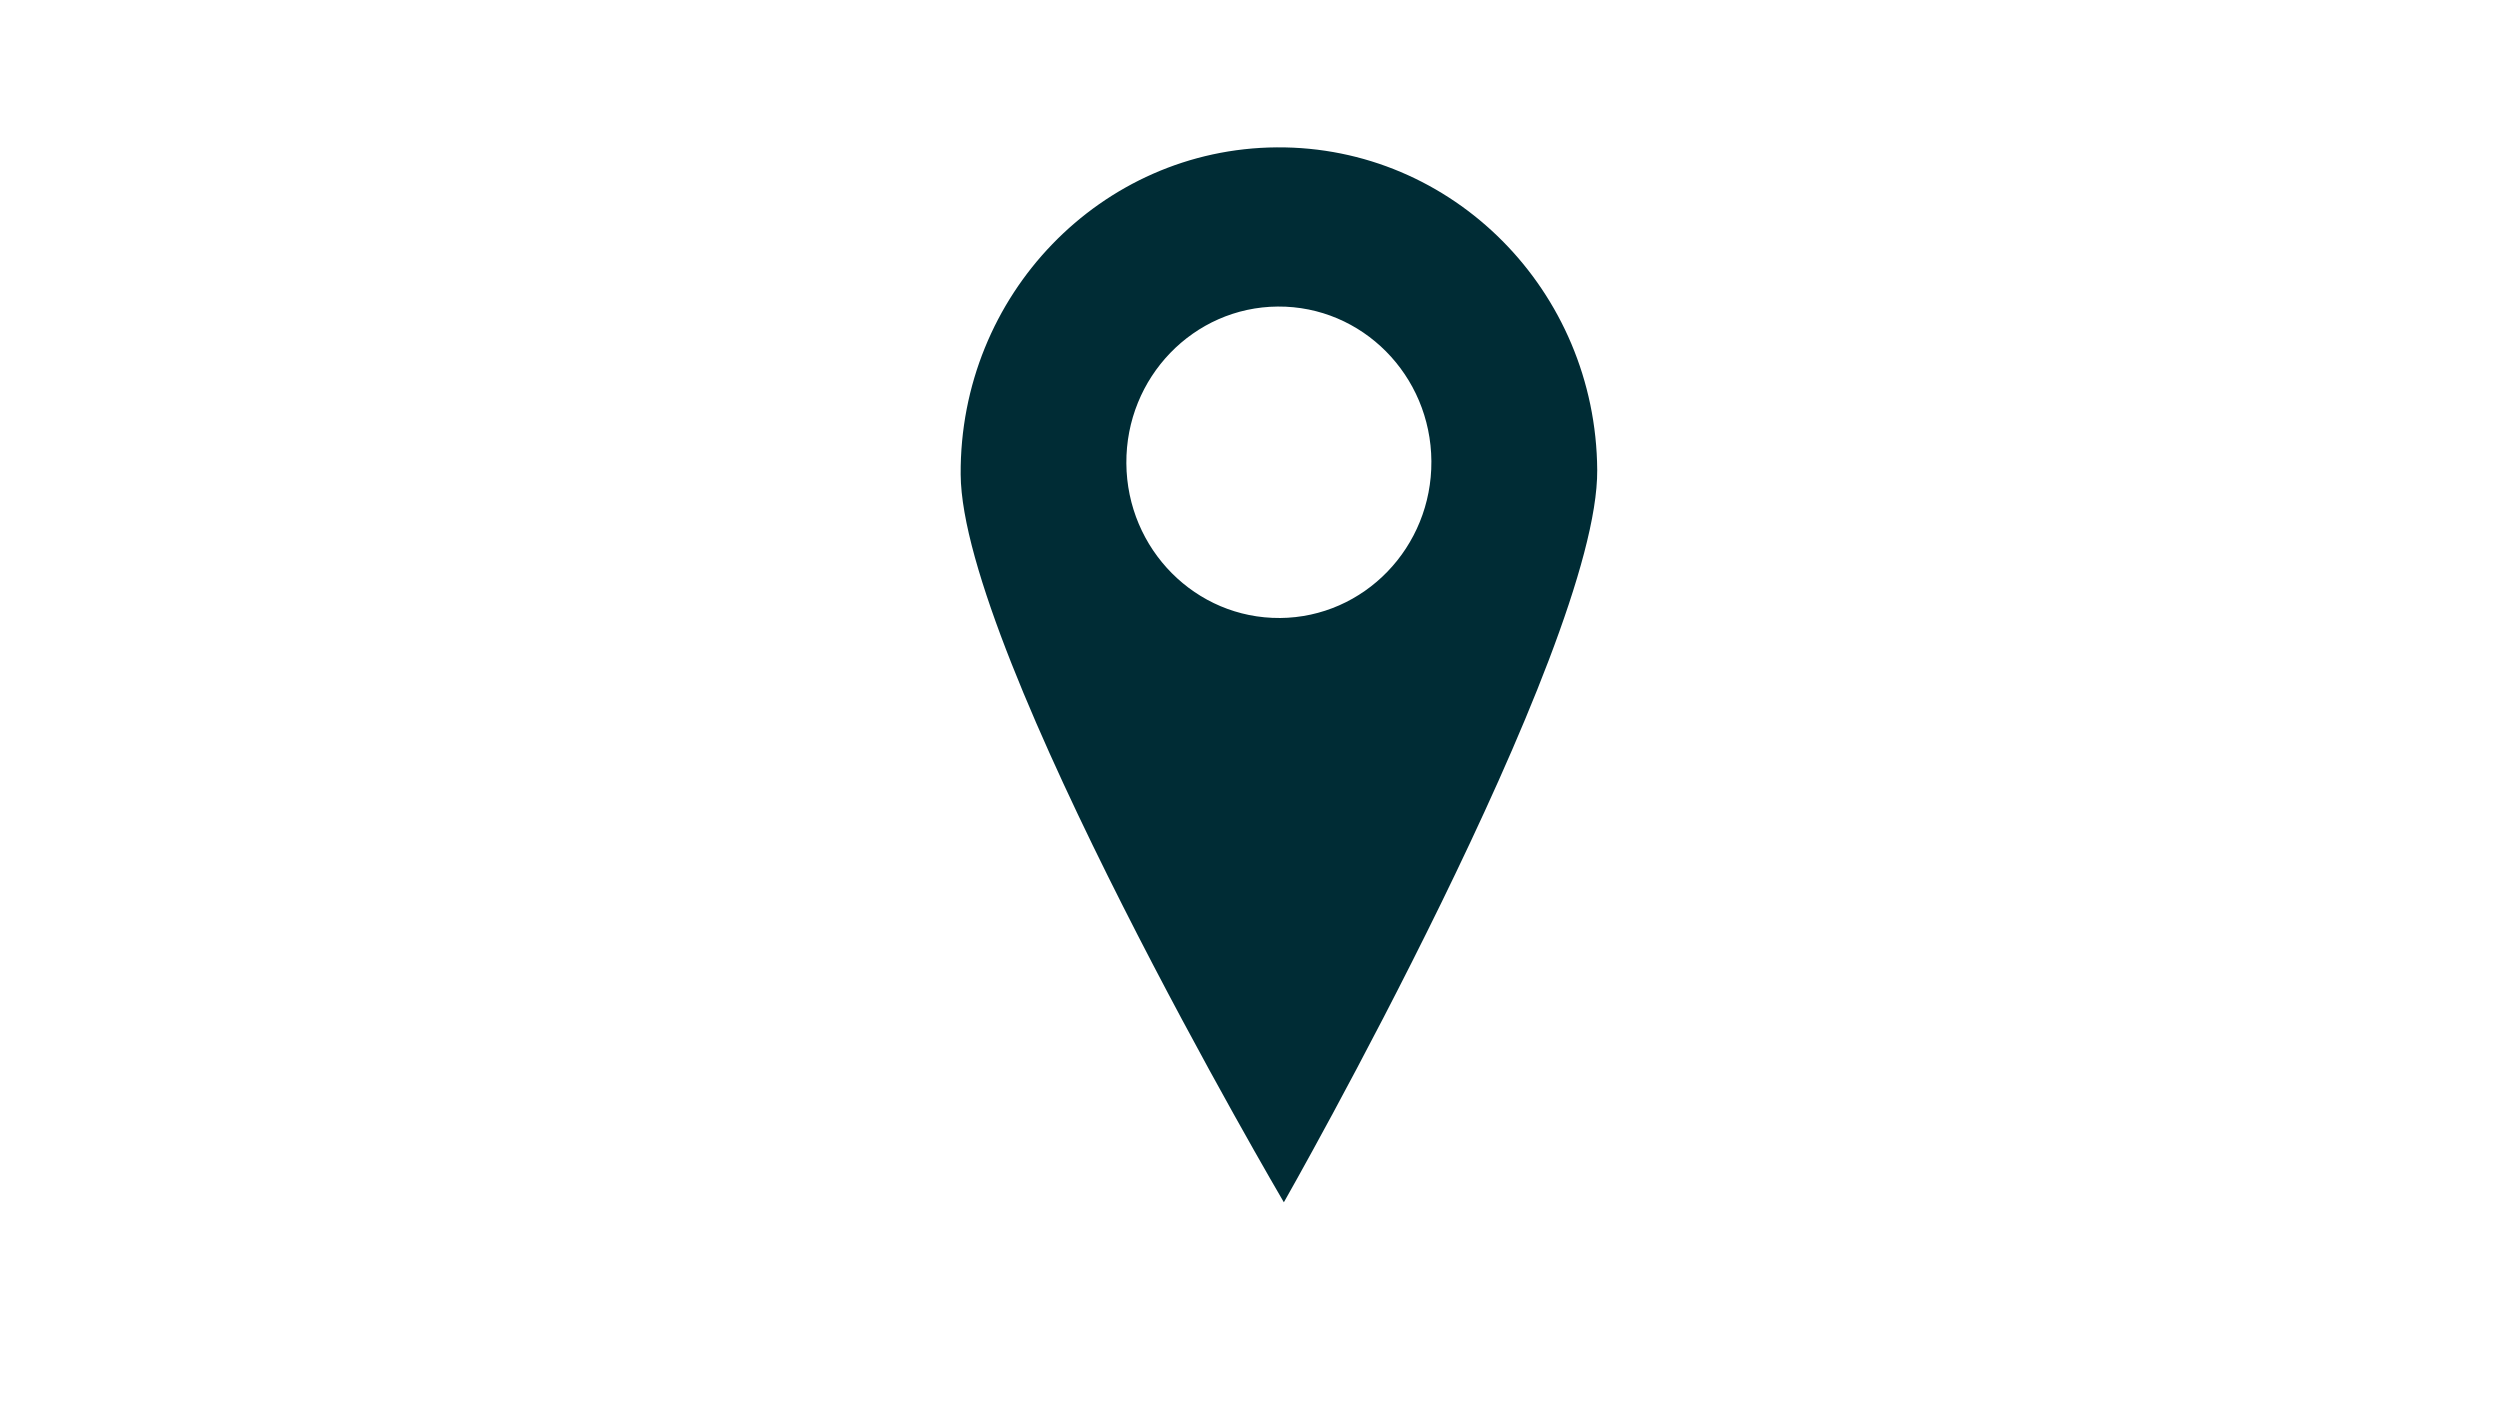 <svg id="Layer_1" data-name="Layer 1" xmlns="http://www.w3.org/2000/svg" viewBox="0 0 1366 768"><defs><style>.cls-1{fill:#002c35;}</style></defs><title>Artboard 1</title><path class="cls-1" d="M697.62,80.52c-96,.67-173.37,80.71-172.71,178.77S701.5,656.93,701.5,656.93s171.88-302,171.22-400.07S793.66,79.85,697.62,80.52Zm1.73,257.15c-46,.32-83.59-37.52-83.91-84.5s36.74-85.35,82.77-85.67S781.8,205,782.11,252,745.38,337.35,699.35,337.68Z"/></svg>